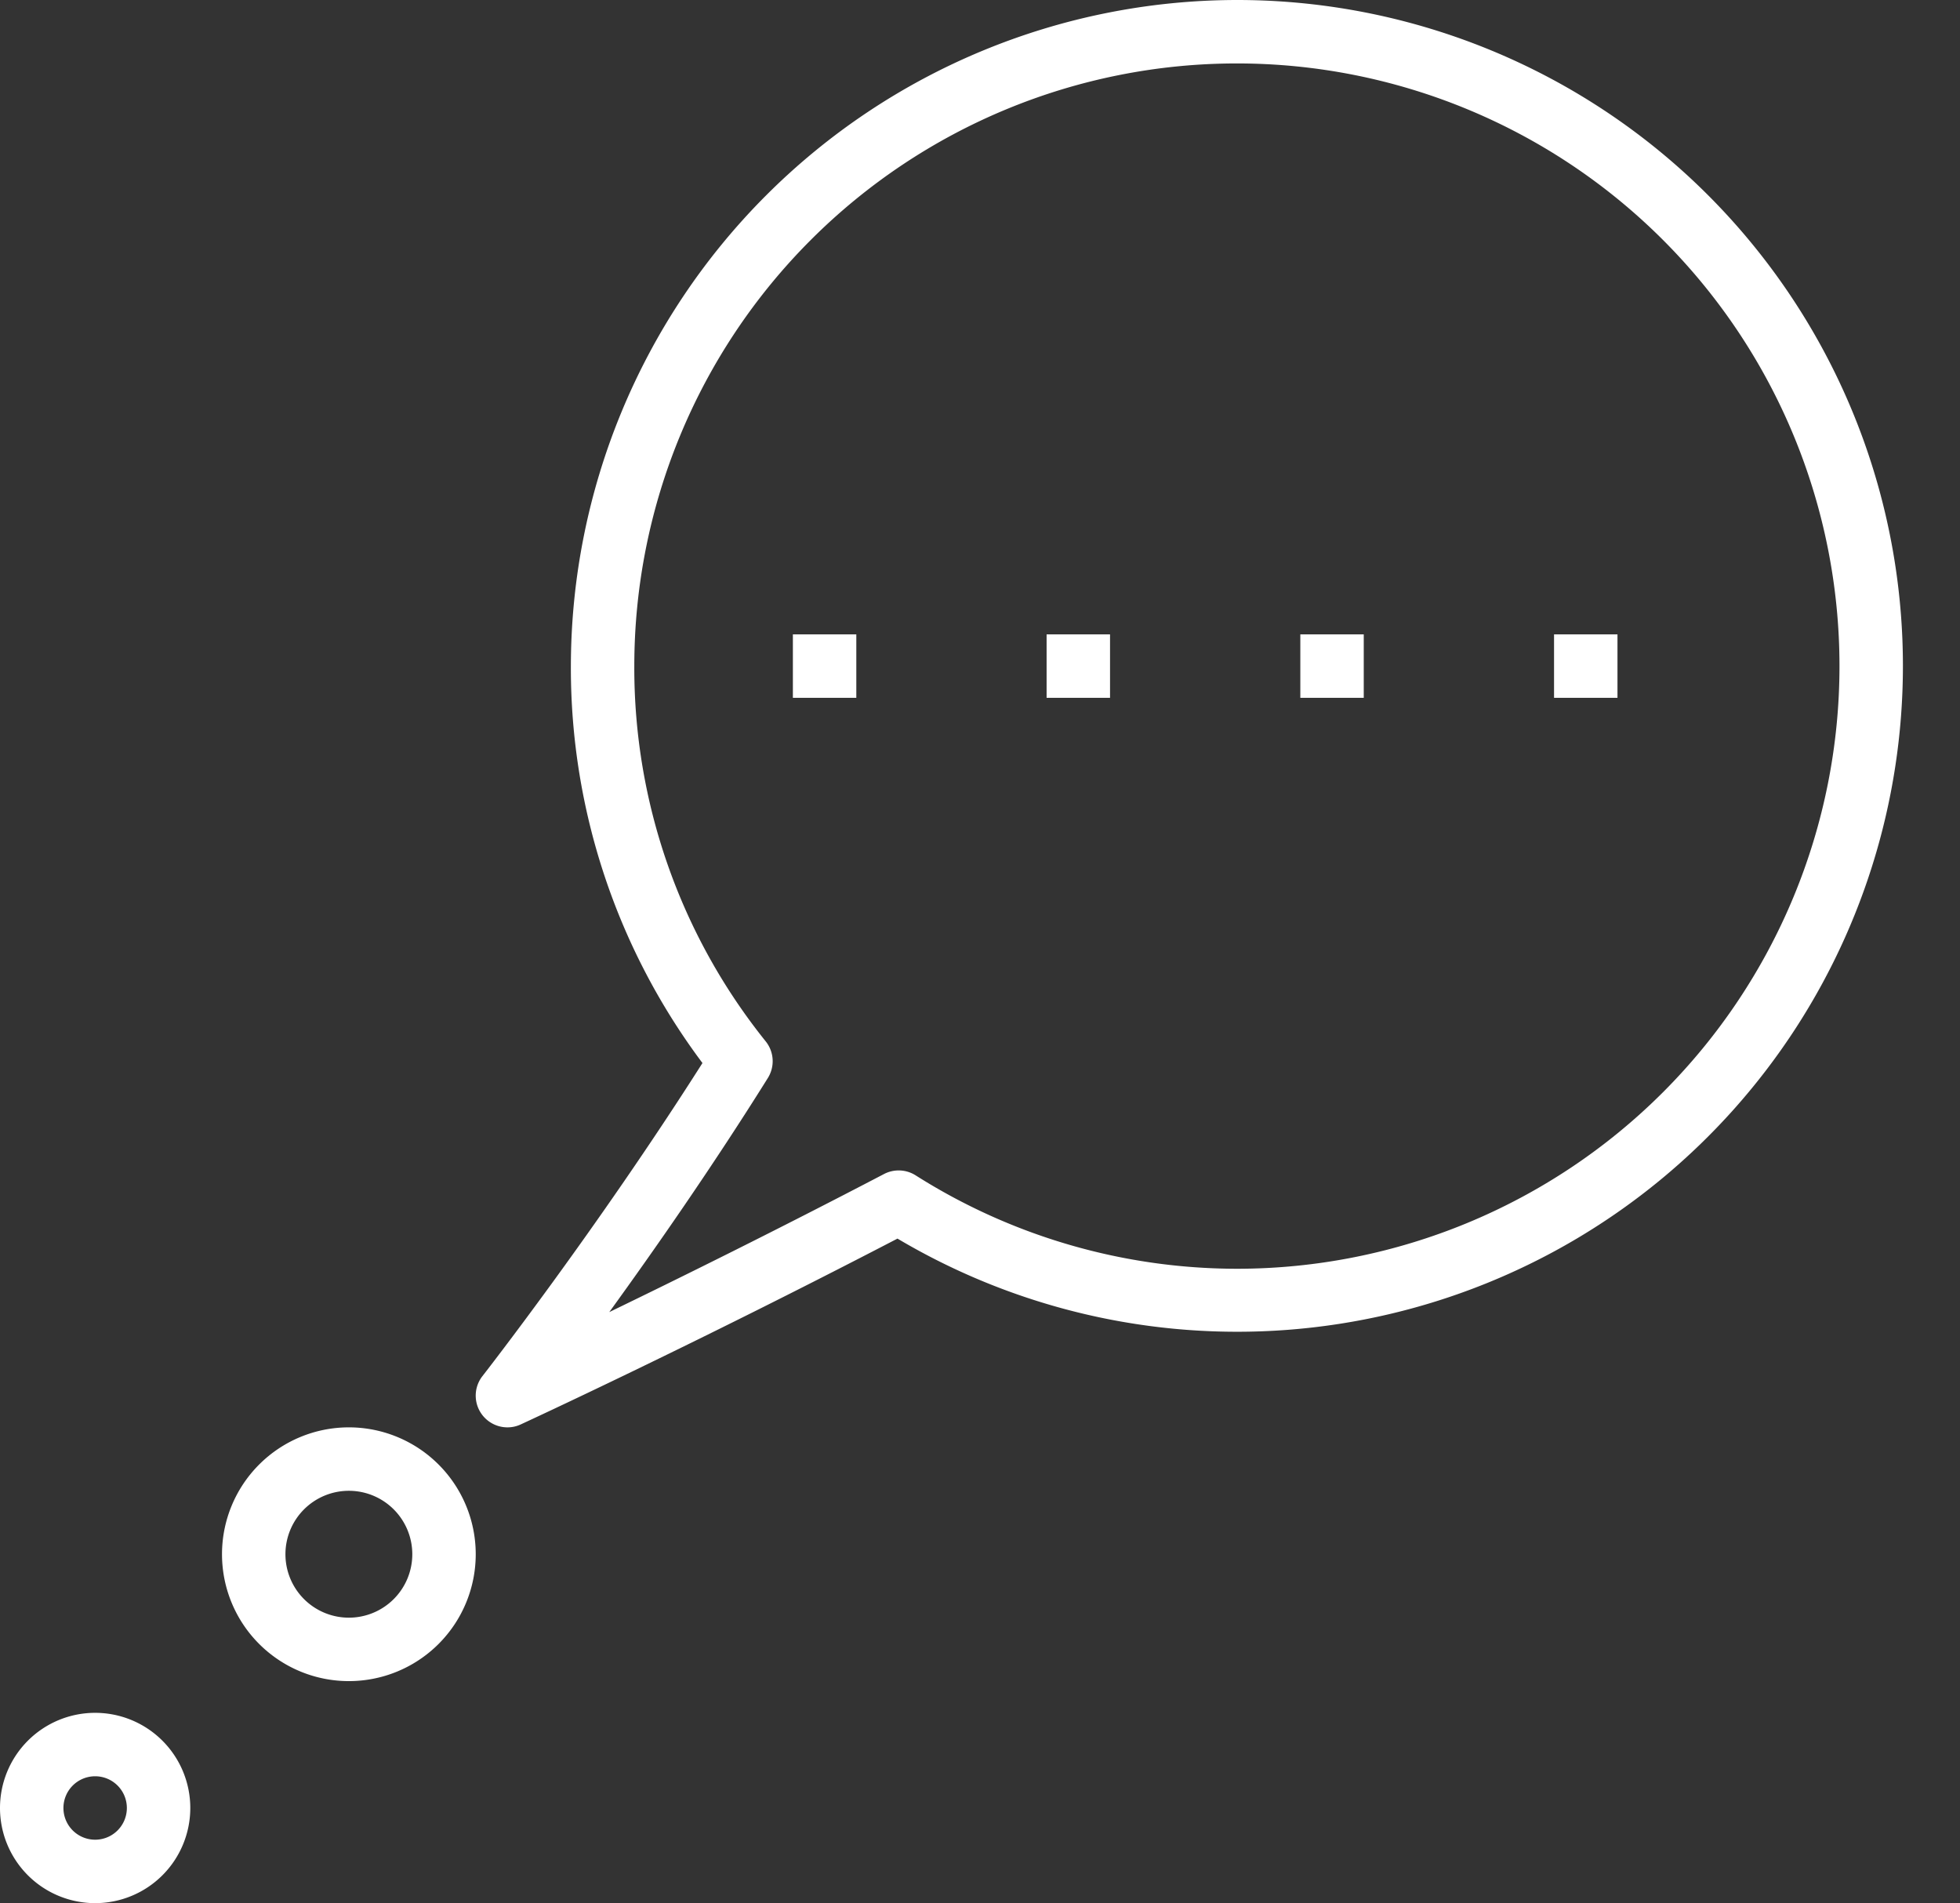 <?xml version="1.0" encoding="UTF-8" standalone="no"?><svg xmlns="http://www.w3.org/2000/svg" xmlns:xlink="http://www.w3.org/1999/xlink" data-name="Layer 1" fill="#ffffff" height="60" preserveAspectRatio="xMidYMid meet" version="1" viewBox="2.0 2.0 61.8 60.0" width="61.8" zoomAndPan="magnify"><rect x="2.0" y="2.0" width="61.8" height="60.0" fill="#333333" stroke="none"/><g id="change1_1"><path d="M41,2A21.024,21.024,0,0,0,20,23a20.76,20.76,0,0,0,4.149,12.514c-3.336,5.253-6.9,9.823-6.937,9.87A1,1,0,0,0,18,47a.977.977,0,0,0,.418-.092c.055-.025,5.4-2.49,11.88-5.859A20.993,20.993,0,1,0,41,2Zm0,40a18.943,18.943,0,0,1-10.128-2.944,1,1,0,0,0-1-.042c-3.348,1.749-6.424,3.269-8.661,4.352,1.415-1.952,3.258-4.592,5-7.38a1,1,0,0,0-.067-1.154A18.792,18.792,0,0,1,22,23,19,19,0,1,1,41,42Z" fill="inherit"/></g><g id="change1_2"><path d="M5,62a3,3,0,1,0-3-3A3,3,0,0,0,5,62Zm0-4a1,1,0,1,1-1,1A1,1,0,0,1,5,58Z" fill="inherit"/></g><g id="change1_3"><path d="M17,51a4,4,0,1,0-4,4A4,4,0,0,0,17,51Zm-6,0a2,2,0,1,1,2,2A2,2,0,0,1,11,51Z" fill="inherit"/></g><g id="change1_4"><path d="M27 22H29V24H27z" fill="inherit"/></g><g id="change1_5"><path d="M35 22H37V24H35z" fill="inherit"/></g><g id="change1_6"><path d="M43 22H45V24H43z" fill="inherit"/></g><g id="change1_7"><path d="M51 22H53V24H51z" fill="inherit"/></g></svg>